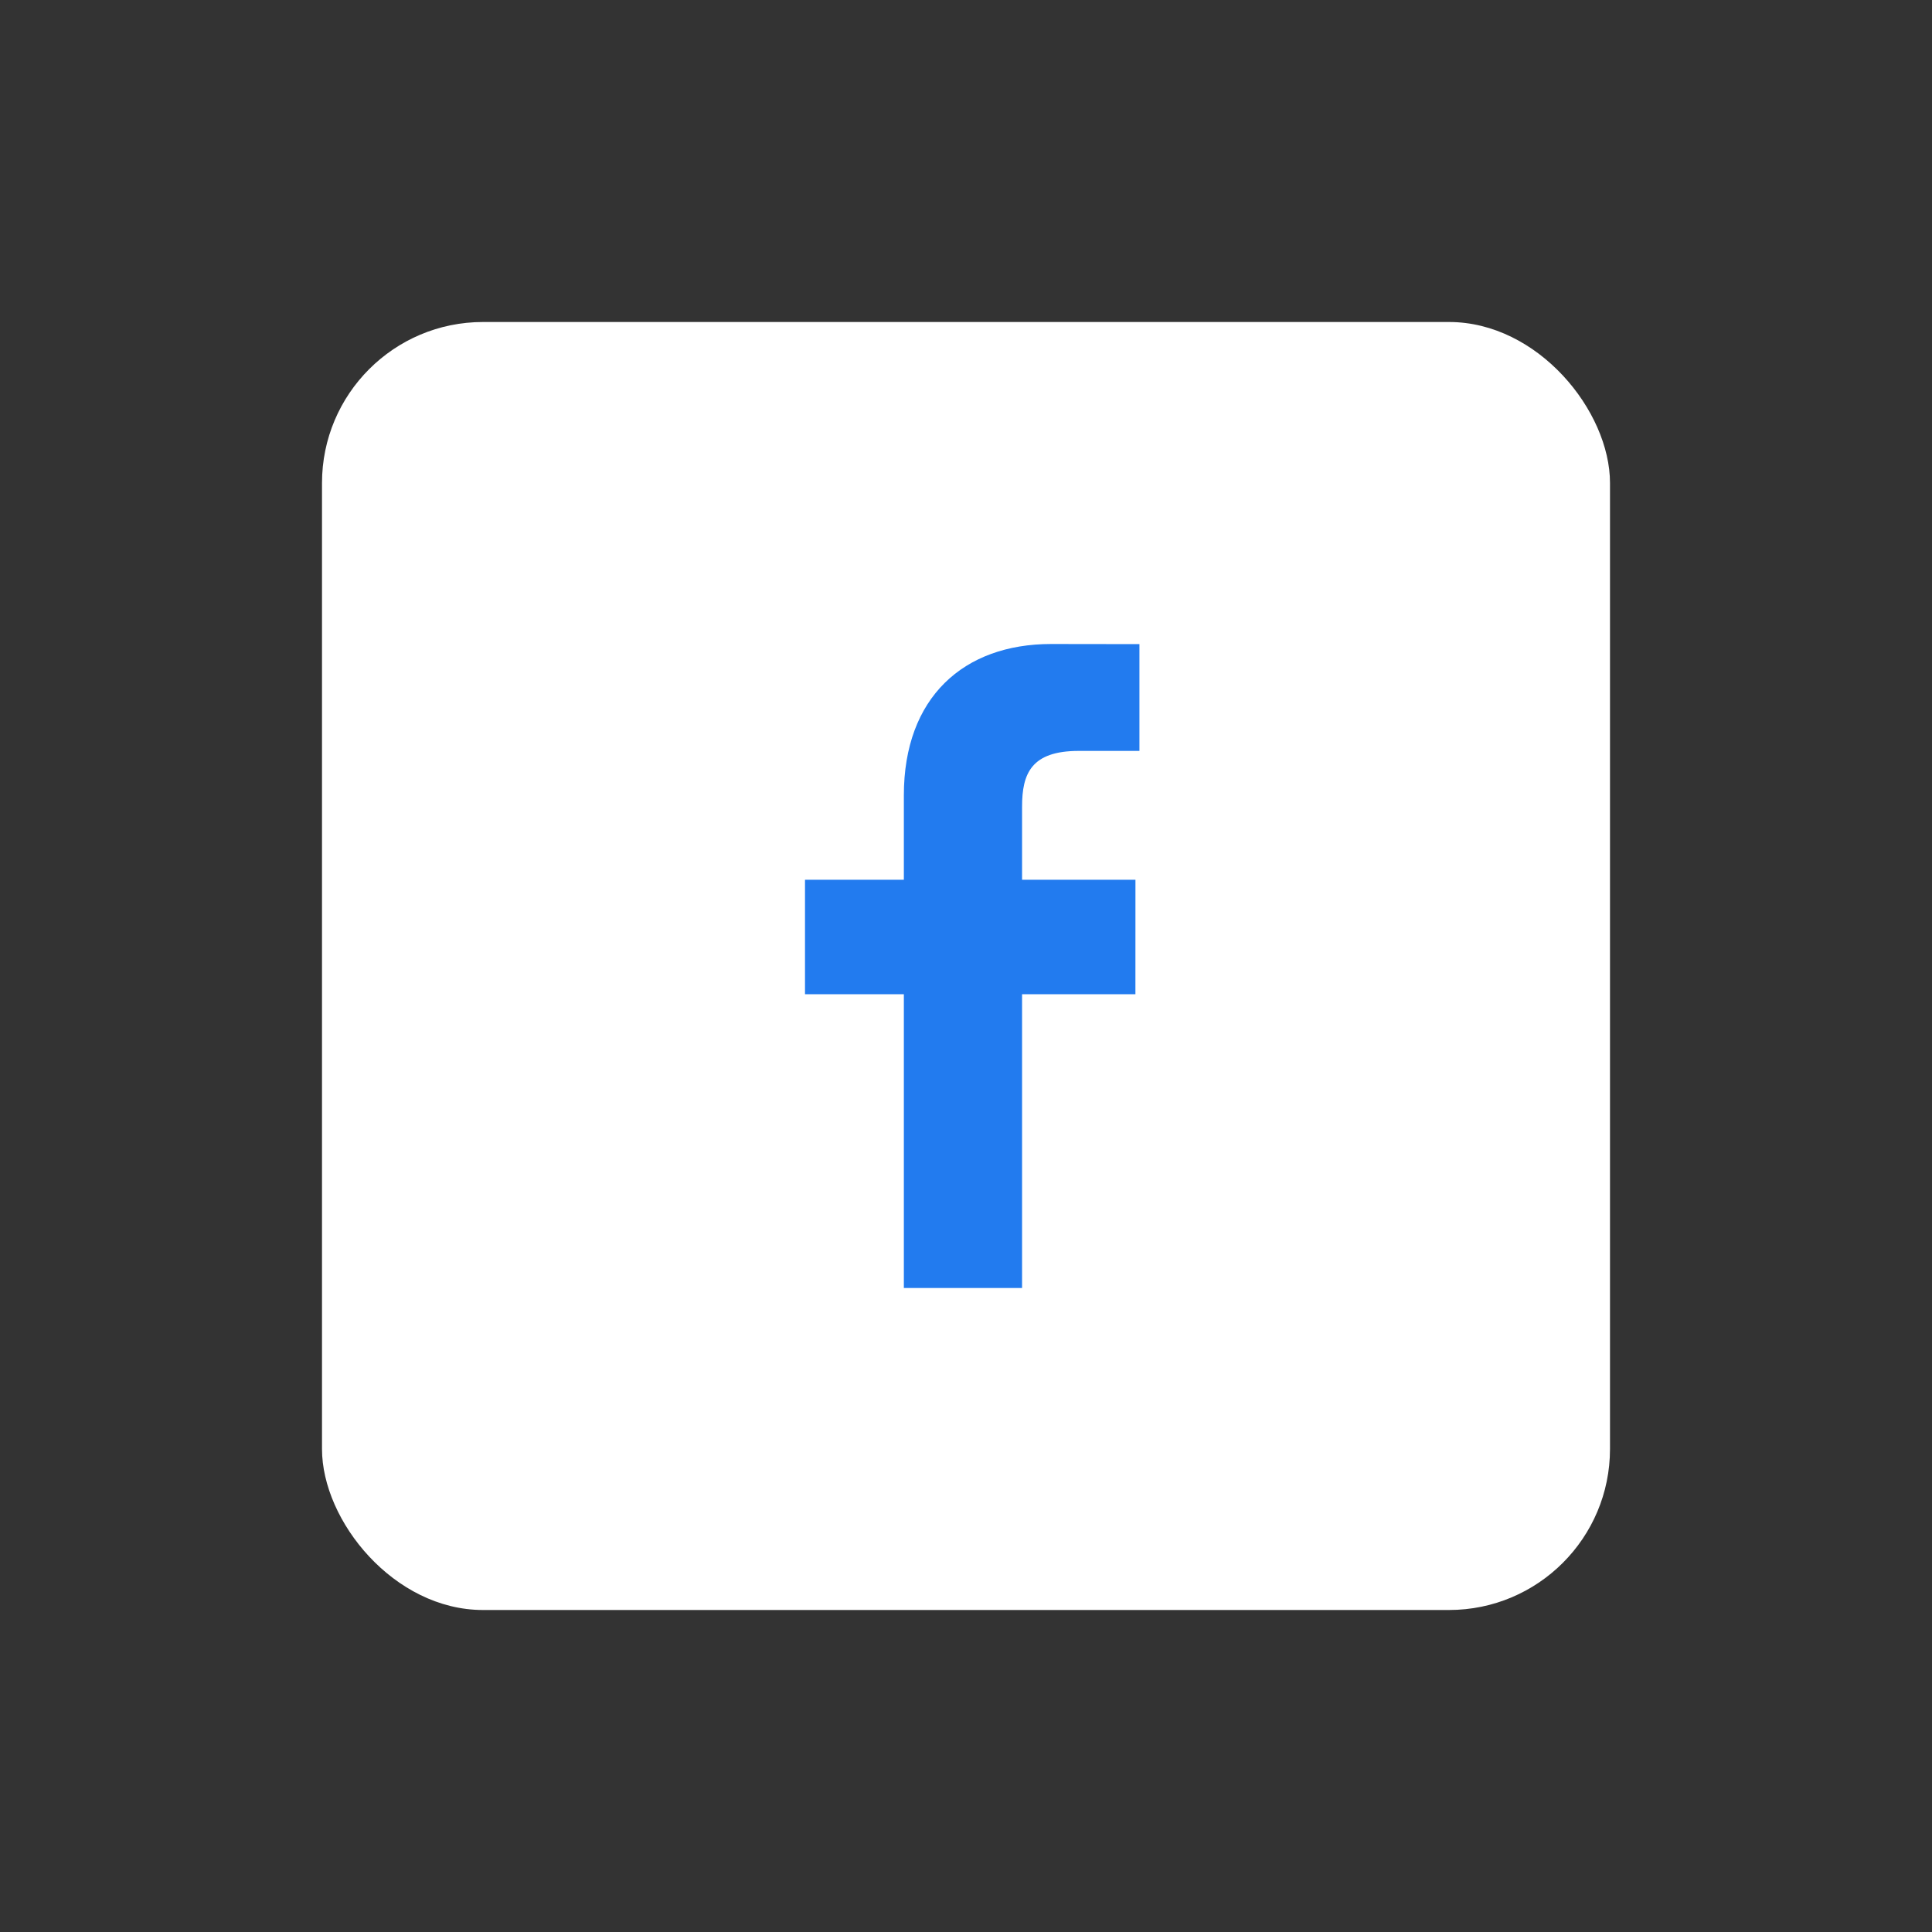 <?xml version="1.0" encoding="UTF-8"?> <svg xmlns="http://www.w3.org/2000/svg" width="48" height="48" fill="none"><rect width="100%" height="100%" fill="#333333" stroke="none"/> <rect width="32" height="32" x="8" y="8" fill="#fff" rx="4"></rect> <path fill="#227BEF" d="M28.309 18.656h-1.506c-1.181 0-1.41.562-1.41 1.385v1.816h2.817l-.001 2.844h-2.816V32h-2.937v-7.299H20v-2.844h2.456V19.76c0-2.434 1.487-3.76 3.658-3.76l2.195.003v2.653Z"></path> </svg> 